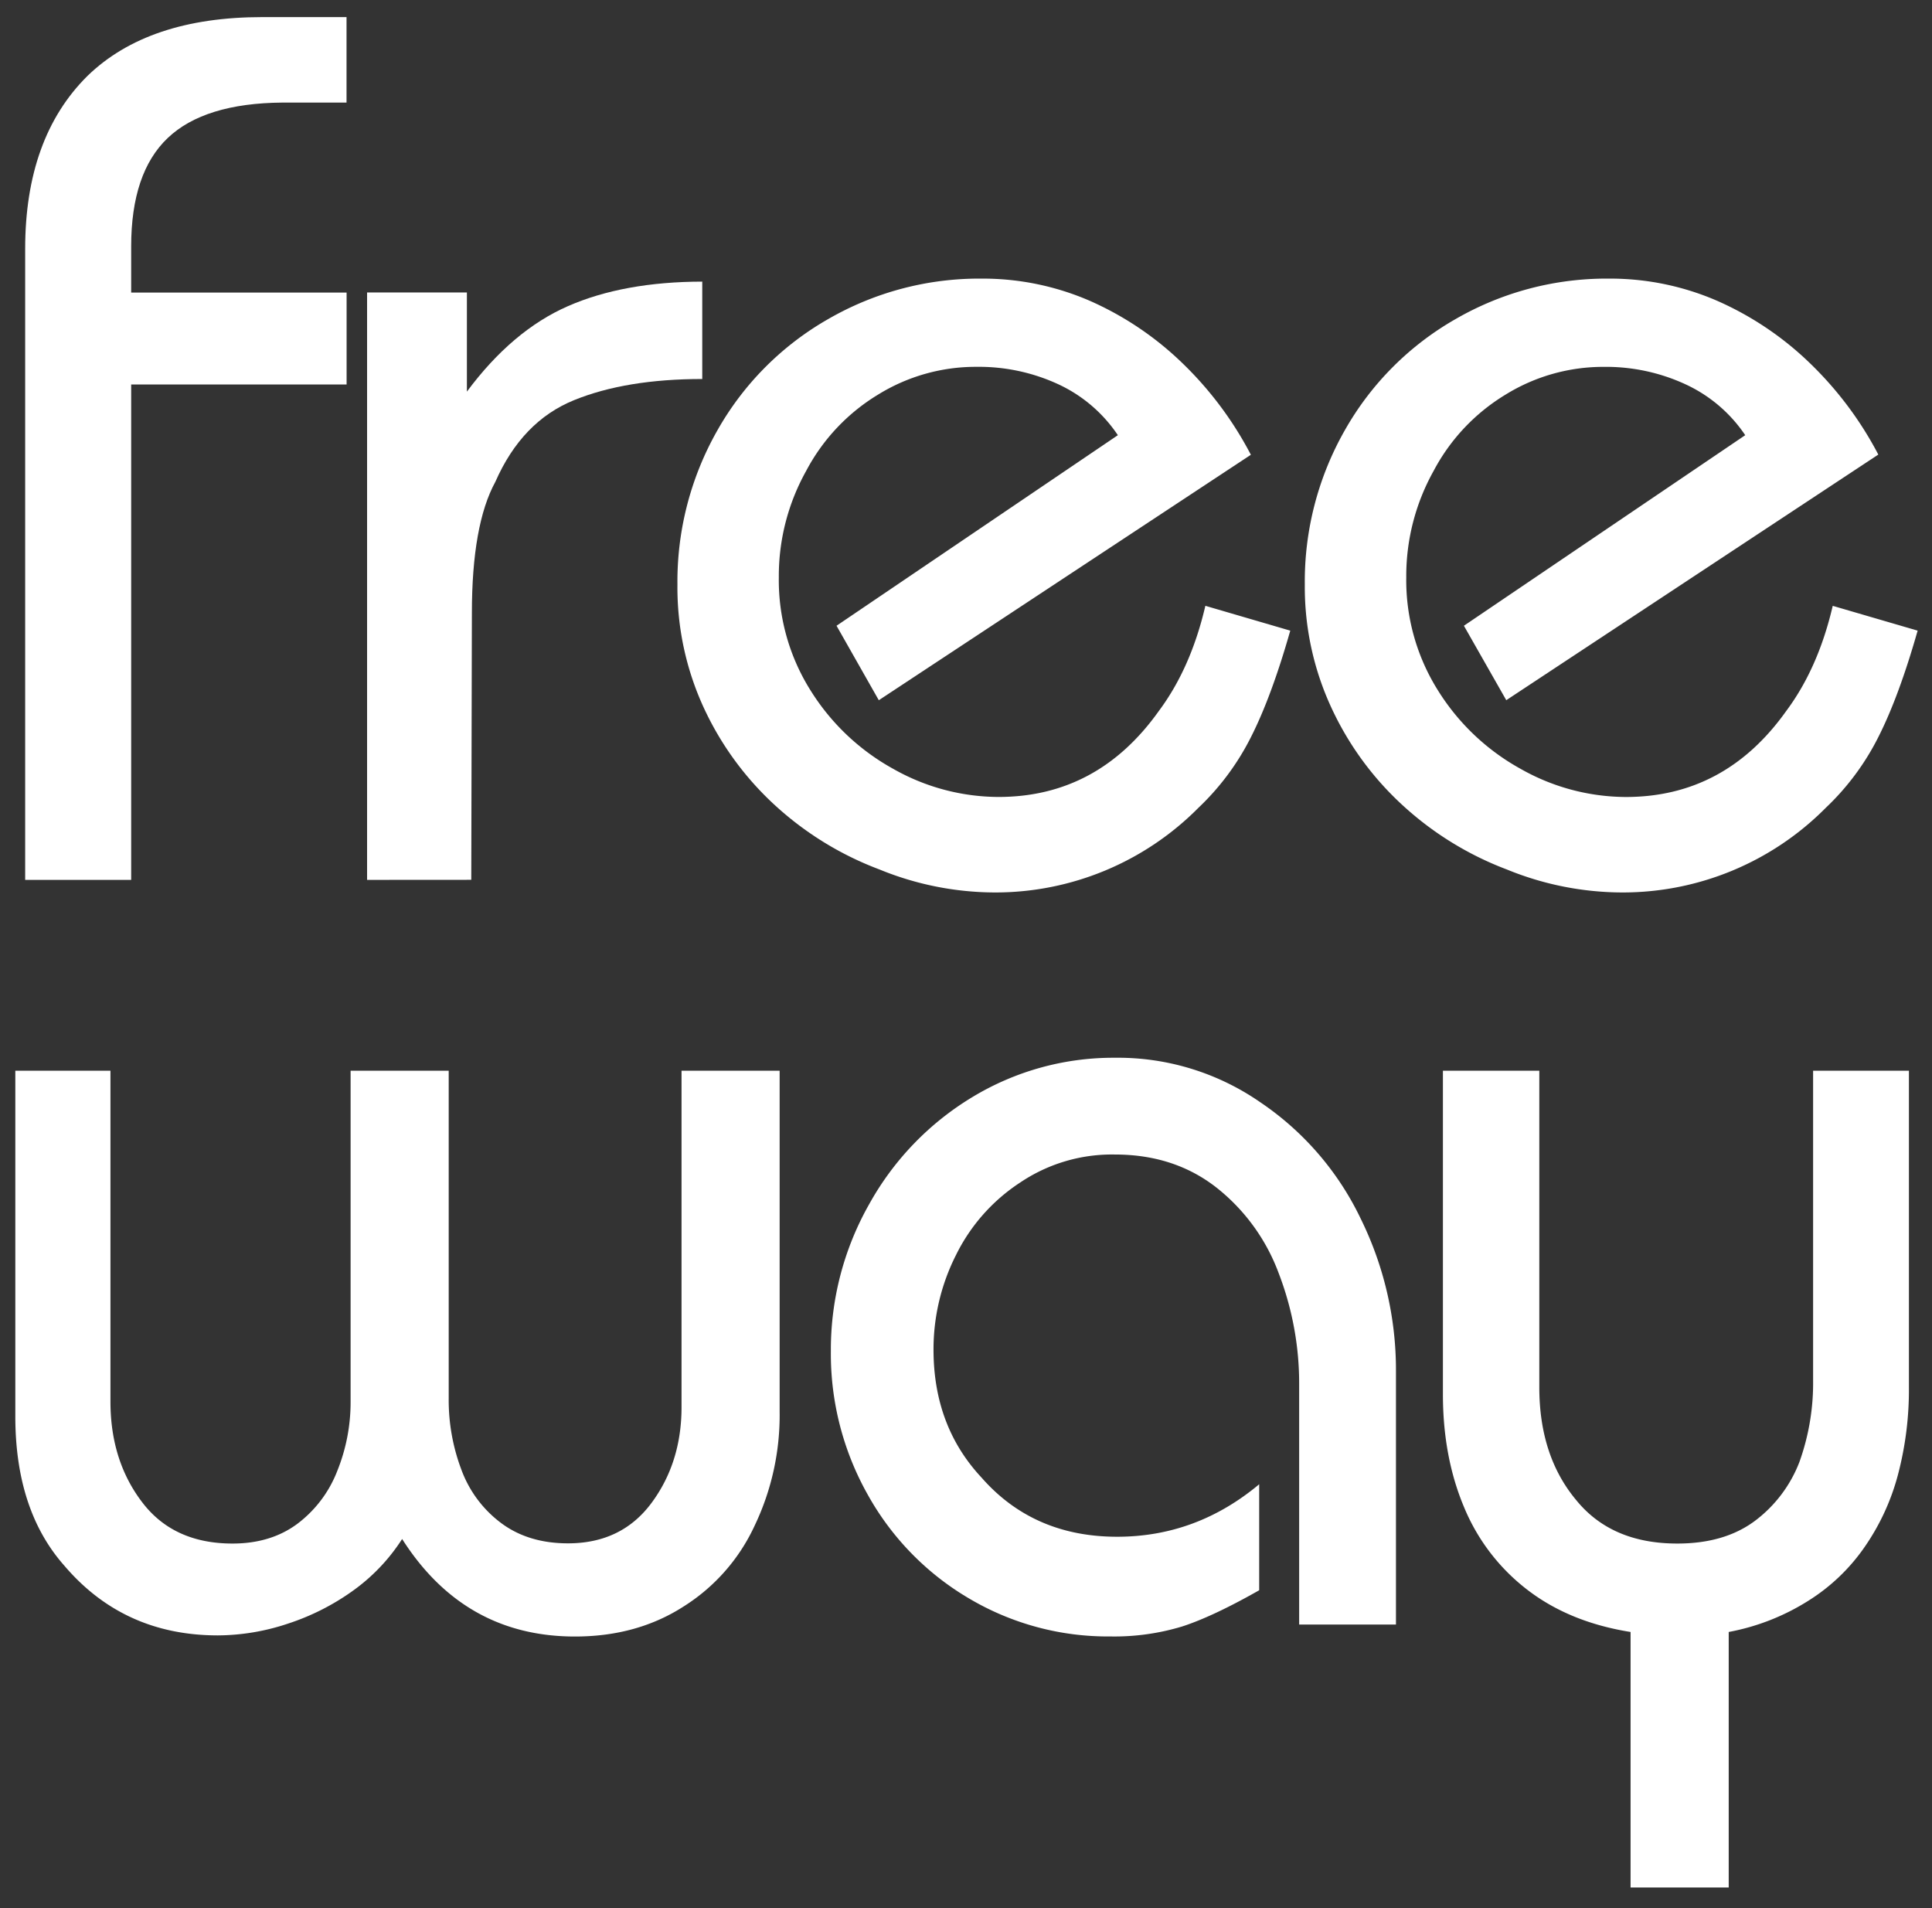 <svg id="Livello_1" data-name="Livello 1" xmlns="http://www.w3.org/2000/svg" width="565" height="558" viewBox="0 0 565 558">
  <rect x="0" y="0" width="565" height="558" fill="#333333" stroke="none"/>
  <title>logo_single_white</title>
  <g>
    <path d="M38.36,257.32h-31V72.8q0-32.55,18.22-50.6Q43.31,5,76.75,5h24.59V30H82.59q-22.82.18-33.53,10.35T38.36,72.11V85.56h63v26.89h-63Z" style="fill: #fff"/>
    <path d="M107.35,257.32V85.53h29.19v29q13.27-17.87,29.55-25t39.28-7.17v28.48q-22.29,0-37.51,6.19t-23,23.88Q138,153.47,138,179.3l-.18,78Z" style="fill: #fff"/>
    <path d="M377.33,184.43q-5.49,19.29-11.5,31.14a74.63,74.63,0,0,1-15.39,20.7A83.58,83.58,0,0,1,291,261a89.46,89.46,0,0,1-33.79-6.72A94.14,94.14,0,0,1,227,235.83a89.73,89.73,0,0,1-21.14-28.75A84,84,0,0,1,198.11,171a89.44,89.44,0,0,1,11.77-45.29,86.37,86.37,0,0,1,32.29-32.38,88.28,88.28,0,0,1,44.94-11.85A78.54,78.54,0,0,1,318.77,88,92.59,92.59,0,0,1,346,106.41,104,104,0,0,1,365.81,133L257,204.78,244.64,183l82.27-55.73a42.5,42.5,0,0,0-17.34-14.86,55.35,55.35,0,0,0-24.06-5.13,54.3,54.3,0,0,0-28.75,8.14,57.37,57.37,0,0,0-21,22.29,63.07,63.07,0,0,0-8,31.14,60.58,60.58,0,0,0,9.29,33.08,66.08,66.08,0,0,0,24.15,22.91A62.76,62.76,0,0,0,292,233.07q29,0,46.88-25.12,9.38-12.56,13.62-30.78Z" style="fill: #fff"/>
    <path d="M560.8,184.43q-5.49,19.29-11.5,31.14a74.63,74.63,0,0,1-15.39,20.7A83.58,83.58,0,0,1,474.46,261a89.46,89.46,0,0,1-33.79-6.72,94.14,94.14,0,0,1-30.16-18.49A89.73,89.73,0,0,1,389.37,207a84,84,0,0,1-7.79-36,89.44,89.44,0,0,1,11.77-45.29,86.37,86.37,0,0,1,32.29-32.38,88.28,88.28,0,0,1,44.94-11.85A78.54,78.54,0,0,1,502.24,88a92.59,92.59,0,0,1,27.25,18.4,104,104,0,0,1,19.81,26.54L440.5,204.77,428.11,183l82.27-55.73A42.5,42.5,0,0,0,493,112.43a55.35,55.35,0,0,0-24-5.14,54.3,54.3,0,0,0-28.75,8.14,57.37,57.37,0,0,0-21,22.29,63.07,63.07,0,0,0-8,31.14,60.58,60.58,0,0,0,9.29,33.08,66.08,66.08,0,0,0,24.15,22.91,62.76,62.76,0,0,0,30.78,8.23q29,0,46.88-25.12,9.38-12.56,13.62-30.78Z" style="fill: #fff"/>
  </g>
  <g>
    <path d="M228,313.13v99.75a74.93,74.93,0,0,1-7.34,33.36A55.29,55.29,0,0,1,200,469.76q-13.68,8.84-31.86,8.84-32.36,0-50.54-28.52a55.29,55.29,0,0,1-14.35,15.1,69.39,69.39,0,0,1-19.1,9.67,65.41,65.41,0,0,1-20.43,3.42q-27.52,0-44.87-20.35Q4.48,441.74,4.48,414.22V313.13H32.3v96.75q0,17.35,9.34,29.53,9.17,12,26.36,12,11.17,0,18.93-5.75a35.17,35.17,0,0,0,11.68-15.43,53.72,53.72,0,0,0,3.92-20.35V313.13h28.69V409A57.6,57.6,0,0,0,135,430a34.13,34.13,0,0,0,11.68,15.51q7.92,5.84,19.43,5.84,15.68,0,24.44-11.84t8.76-28V313.13Z" style="fill: #fff"/>
    <path d="M379.93,405a89.78,89.78,0,0,0-6-32.69,57.19,57.19,0,0,0-18.18-25q-12.35-9.67-29.69-9.67a48,48,0,0,0-27.69,8.17A53.58,53.58,0,0,0,279.59,367,61.1,61.1,0,0,0,273,394.7q0,22.36,14,37.37,15.18,17.35,39.7,17.35,23.18,0,41.54-15.35v31q-13.51,7.67-22.52,10.59a68.37,68.37,0,0,1-21,2.92,79.62,79.62,0,0,1-41.29-11.09,80.61,80.61,0,0,1-29.61-30.28,83.92,83.92,0,0,1-10.84-42,86.28,86.28,0,0,1,11.18-43,84.29,84.29,0,0,1,30.19-31.36A79.59,79.59,0,0,1,326,309.34a73.13,73.13,0,0,1,42.54,13,85.6,85.6,0,0,1,29.36,34,100.26,100.26,0,0,1,10.34,44.54V475.1H379.93Z" style="fill: #fff"/>
    <path d="M558.25,313.13v92.58a97.6,97.6,0,0,1-3.17,25.44,67.17,67.17,0,0,1-9.67,21.1A56.3,56.3,0,0,1,528.9,468.1a66.23,66.23,0,0,1-23.35,9.17V552h-28.7V477.27q-17.85-2.84-30.19-12.34a58.63,58.63,0,0,1-18.52-24.19q-6.17-14.68-6.17-33V313.13h28.19v92.58q0,20,10.68,32.86,10.34,12.85,29.69,12.84,13.67,0,22.52-6.51a39,39,0,0,0,13.18-17.35,68.39,68.39,0,0,0,4-23.85V313.13Z" style="fill: #fff"/>
  </g>
</svg>
